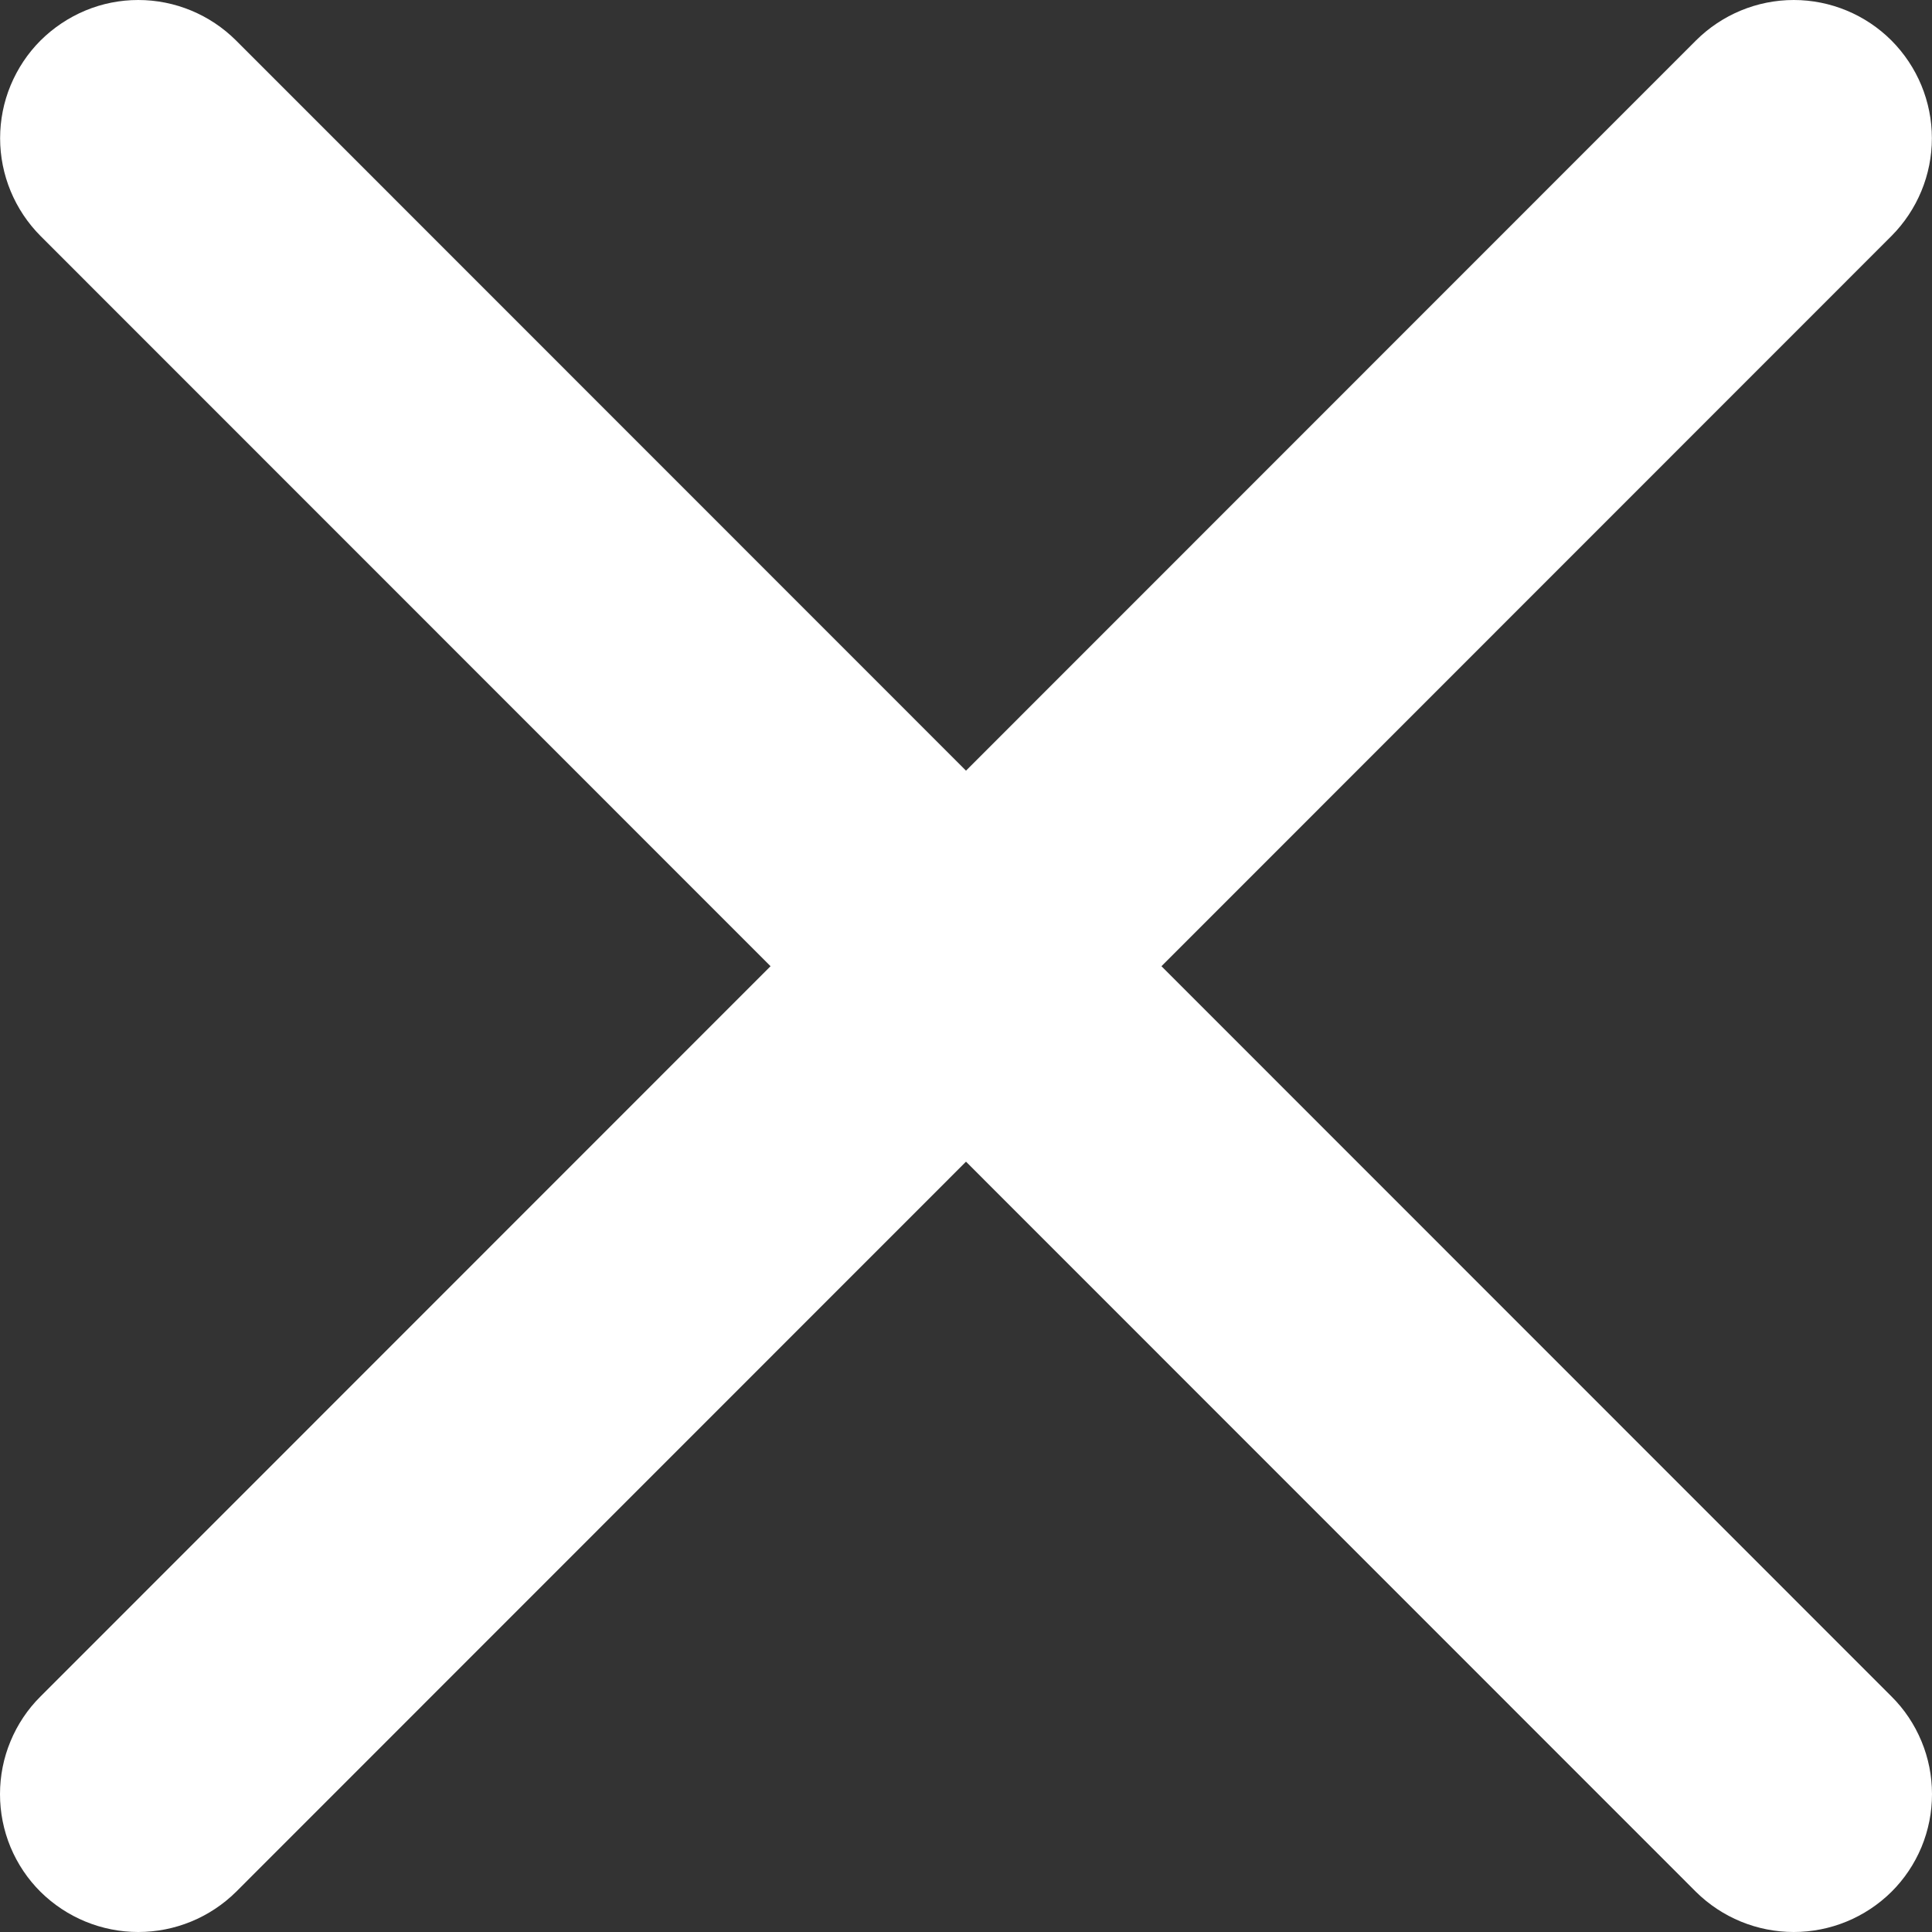 <svg width="18" height="18" viewBox="0 0 18 18" fill="none" xmlns="http://www.w3.org/2000/svg">
<rect x="0" y="0" width="18" height="18" fill="#333333" stroke="none"/>
<path d="M17.622 15.805C17.742 15.924 17.837 16.066 17.902 16.223C17.967 16.379 18 16.546 18 16.716C18 16.885 17.967 17.052 17.902 17.209C17.837 17.365 17.742 17.507 17.622 17.626C17.379 17.866 17.052 18 16.712 18C16.371 18 16.044 17.866 15.801 17.626L9 10.823L2.199 17.626C1.956 17.866 1.629 18 1.288 18C0.948 18 0.621 17.866 0.378 17.626C0.258 17.507 0.163 17.365 0.098 17.209C0.033 17.052 0 16.885 0 16.716C0 16.546 0.033 16.379 0.098 16.223C0.163 16.066 0.258 15.924 0.378 15.805L7.179 9.002L0.378 2.199C0.137 1.957 0.001 1.629 0.001 1.288C0.001 1.119 0.034 0.951 0.099 0.795C0.164 0.639 0.258 0.497 0.378 0.377C0.498 0.258 0.64 0.163 0.796 0.098C0.952 0.033 1.119 0 1.288 0C1.63 0 1.957 0.136 2.199 0.377L9 7.18L15.801 0.377C16.043 0.136 16.37 0 16.712 0C17.053 0 17.381 0.136 17.622 0.377C17.863 0.619 17.999 0.946 17.999 1.288C17.999 1.629 17.863 1.957 17.622 2.199L10.821 9.002L17.622 15.805Z" fill="white"/>
</svg>
